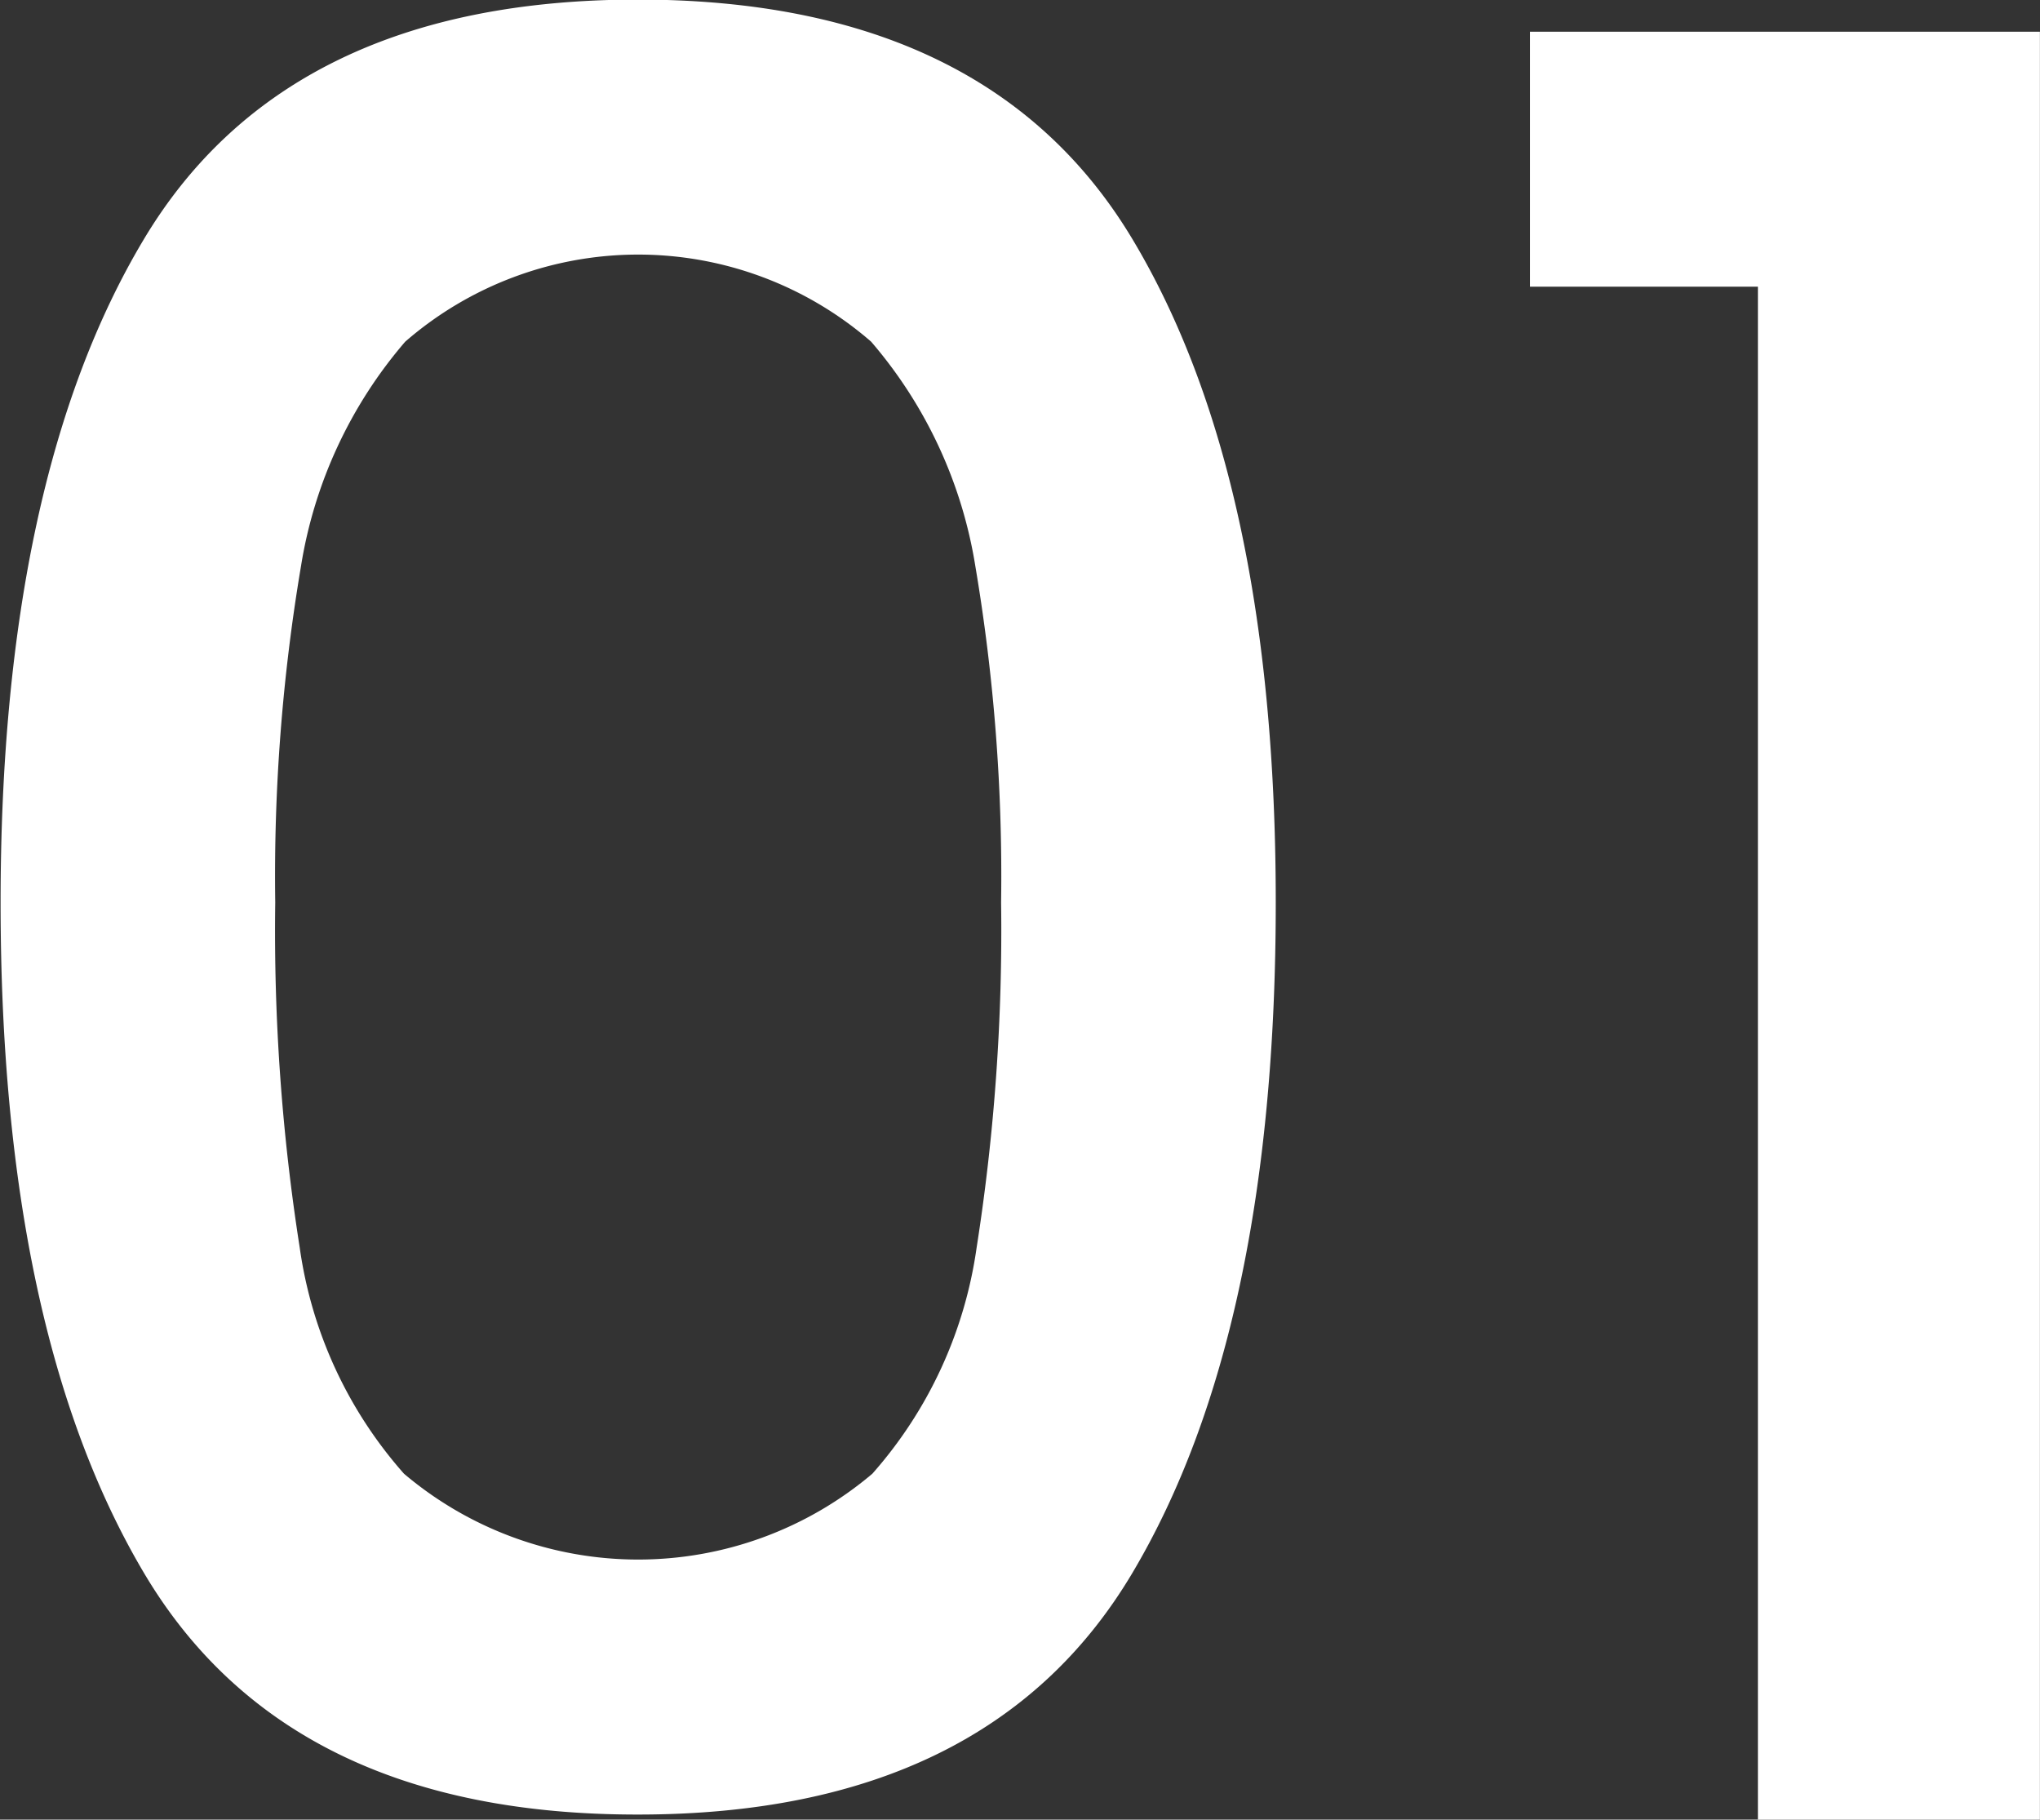 <svg xmlns="http://www.w3.org/2000/svg" width="48.25" height="43.03" viewBox="0 0 48.25 43.03">
  <rect x="0" y="0" width="48.25" height="43.03" fill="#333333" stroke="none"/>
  <defs>
    <style>
      .cls-1 {
        fill: #fff;
        fill-rule: evenodd;
      }
    </style>
  </defs>
  <path id="_01" data-name="01" class="cls-1" d="M935.826,1095.06q0,10.14,3.393,15.86t11.687,5.71q8.293,0,11.687-5.71t3.393-15.86q0-10.035-3.393-15.69t-11.687-5.66q-8.295,0-11.687,5.66t-3.393,15.69h0Zm23.664,0a48.423,48.423,0,0,1-.58,8.17,10.22,10.22,0,0,1-2.465,5.34,8.572,8.572,0,0,1-11.078,0,10.2,10.2,0,0,1-2.465-5.34,48.319,48.319,0,0,1-.58-8.17,44,44,0,0,1,.609-7.95,10.73,10.73,0,0,1,2.465-5.31,8.4,8.4,0,0,1,11.02,0,10.738,10.738,0,0,1,2.465,5.31,44,44,0,0,1,.609,7.95h0Zm17.9-14.56v36.25h6.67v-42.28H972v6.03h5.394Z" transform="translate(-935.812 -1073.72)"/>
</svg>
